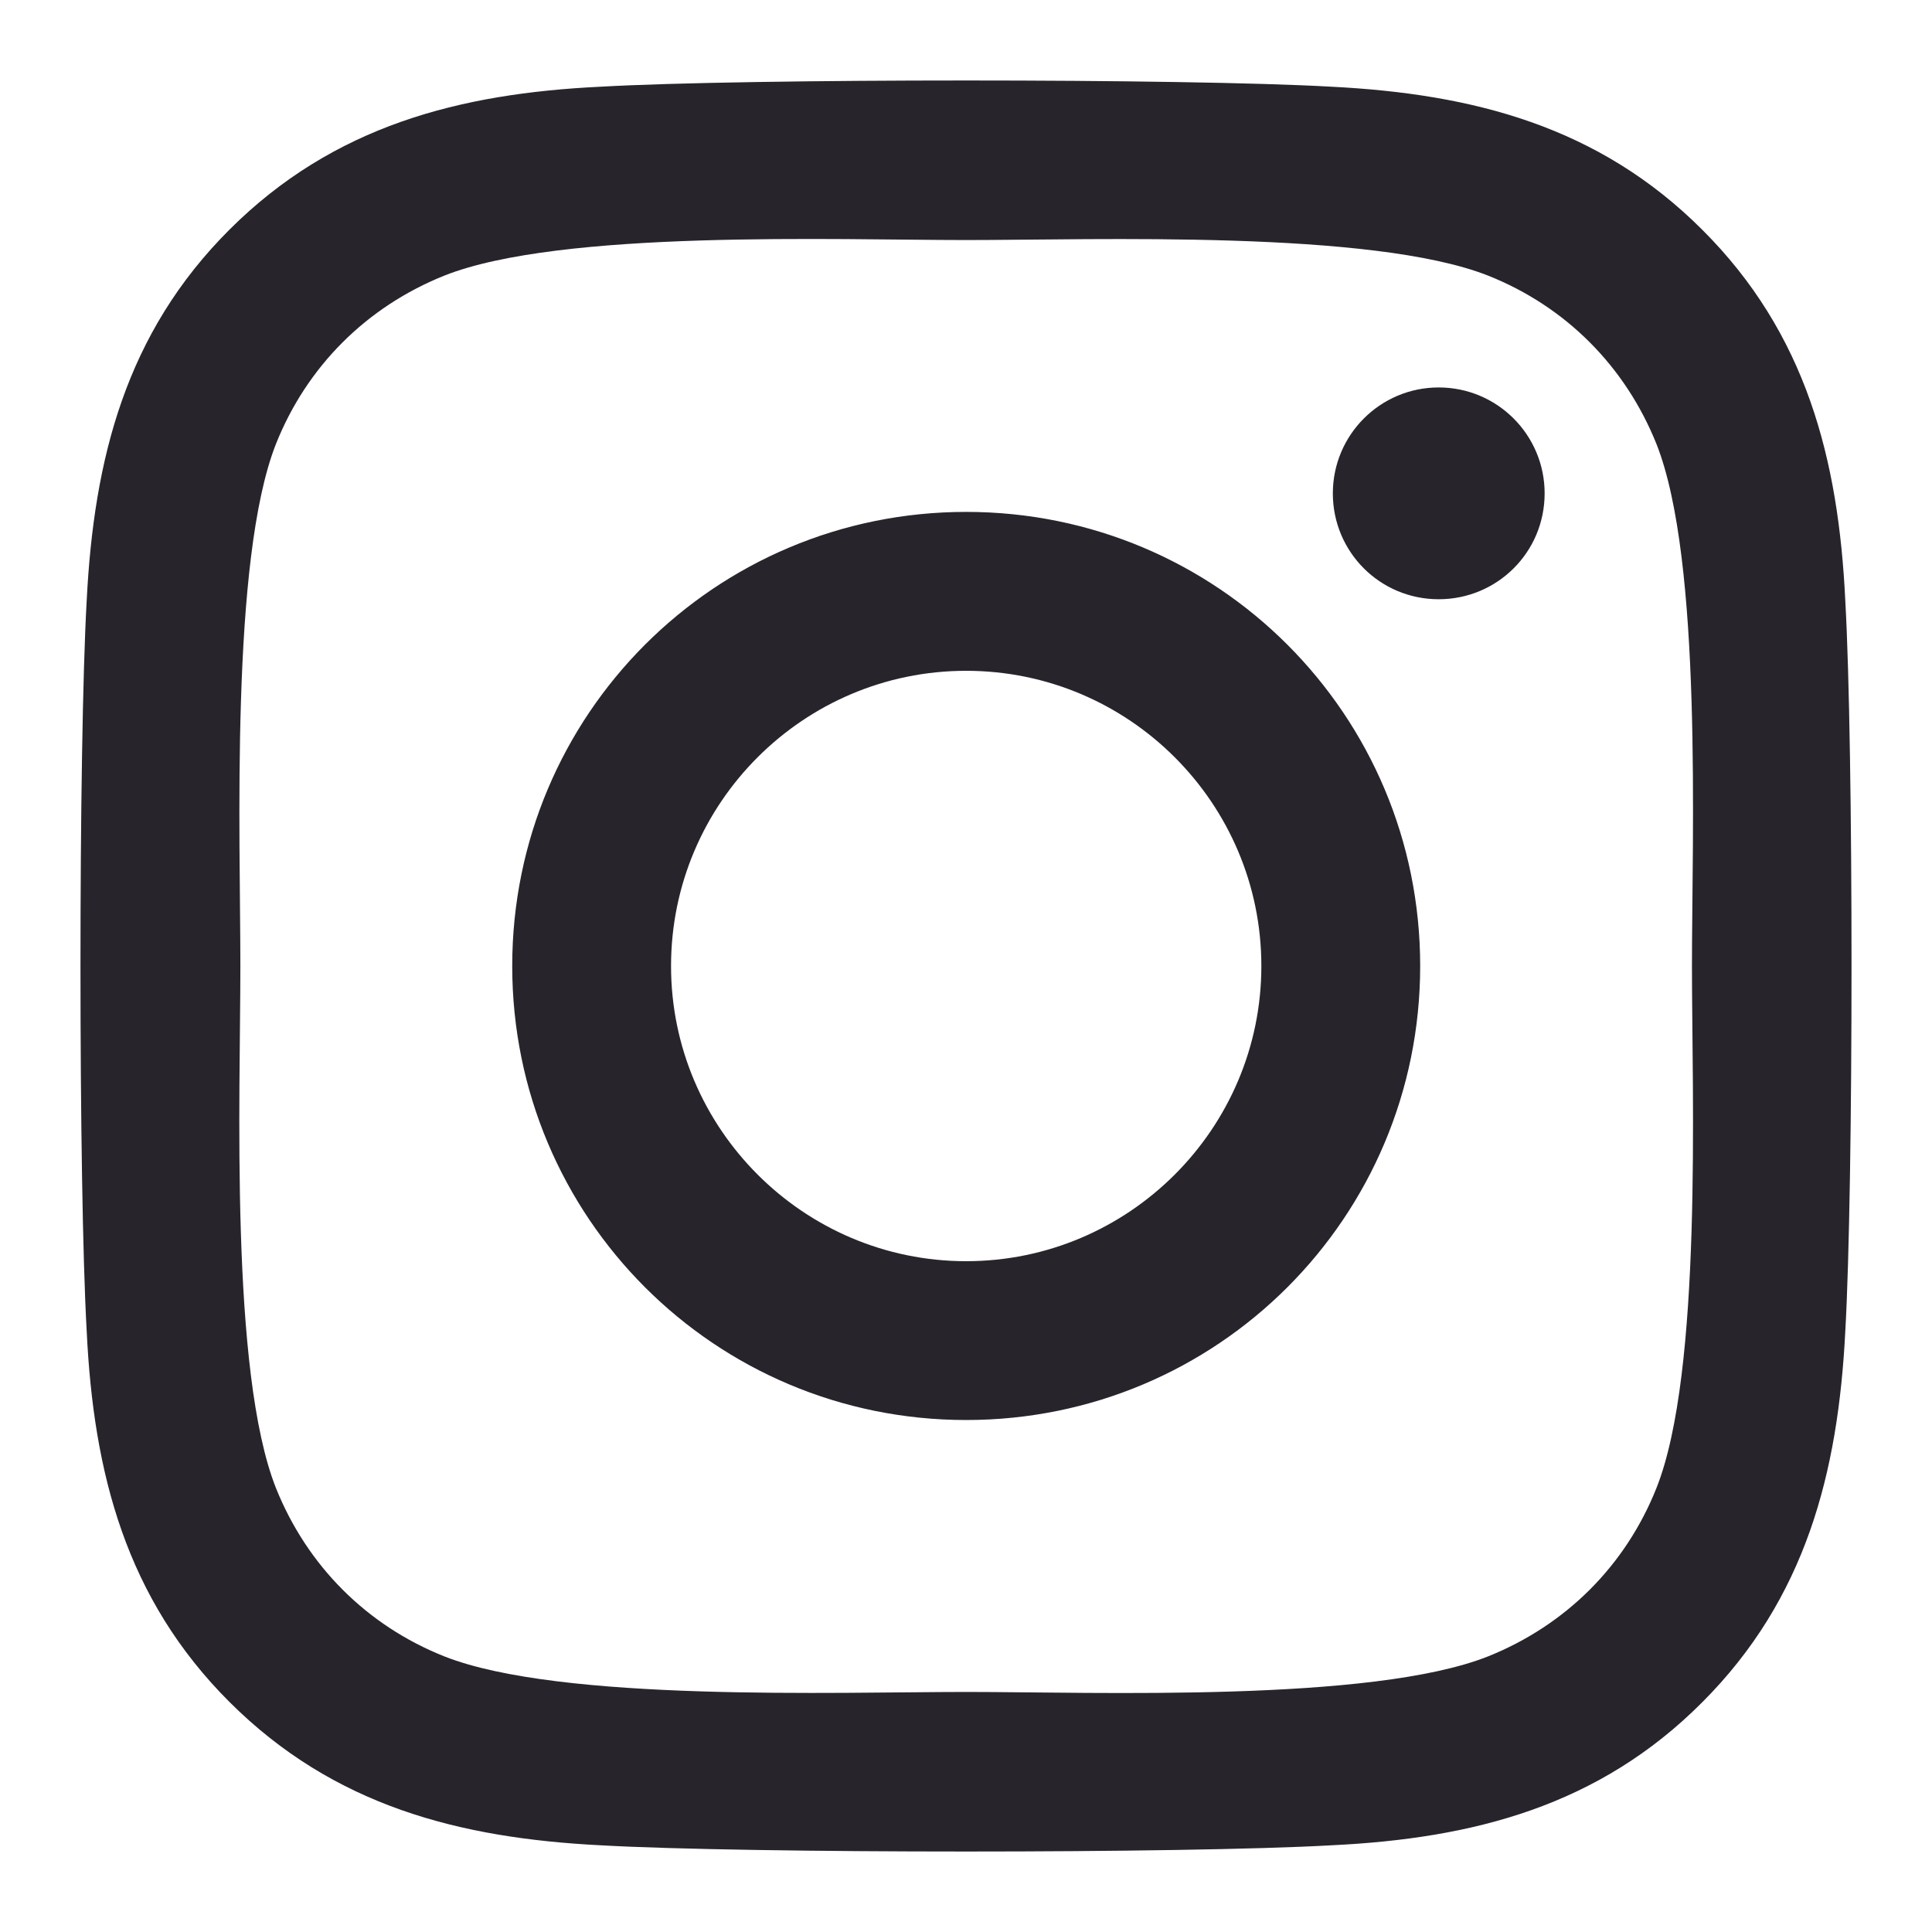 <svg width="24" height="24" viewBox="0 0 24 24" fill="none" xmlns="http://www.w3.org/2000/svg">
<g clip-path="url(#clip0_5630_12515)">
<path d="M12.002 6.359C8.881 6.359 6.363 8.878 6.363 12C6.363 15.122 8.881 17.64 12.002 17.64C15.124 17.64 17.642 15.122 17.642 12C17.642 8.878 15.124 6.359 12.002 6.359ZM12.002 15.667C9.985 15.667 8.336 14.023 8.336 12C8.336 9.977 9.98 8.333 12.002 8.333C14.024 8.333 15.669 9.977 15.669 12C15.669 14.023 14.02 15.667 12.002 15.667ZM19.188 6.129C19.188 6.86 18.599 7.444 17.872 7.444C17.141 7.444 16.557 6.855 16.557 6.129C16.557 5.402 17.146 4.813 17.872 4.813C18.599 4.813 19.188 5.402 19.188 6.129ZM22.923 7.464C22.839 5.702 22.437 4.141 21.146 2.854C19.86 1.568 18.299 1.166 16.537 1.077C14.722 0.974 9.279 0.974 7.463 1.077C5.706 1.161 4.145 1.563 2.854 2.849C1.563 4.136 1.166 5.697 1.077 7.459C0.974 9.275 0.974 14.72 1.077 16.536C1.161 18.298 1.563 19.859 2.854 21.146C4.145 22.432 5.701 22.834 7.463 22.923C9.279 23.026 14.722 23.026 16.537 22.923C18.299 22.839 19.86 22.437 21.146 21.146C22.432 19.859 22.834 18.298 22.923 16.536C23.026 14.72 23.026 9.28 22.923 7.464ZM20.577 18.485C20.194 19.447 19.453 20.188 18.486 20.576C17.038 21.151 13.602 21.018 12.002 21.018C10.402 21.018 6.962 21.146 5.519 20.576C4.557 20.193 3.816 19.452 3.428 18.485C2.854 17.037 2.986 13.6 2.986 12C2.986 10.4 2.859 6.958 3.428 5.515C3.811 4.553 4.552 3.812 5.519 3.424C6.967 2.849 10.402 2.982 12.002 2.982C13.602 2.982 17.043 2.854 18.486 3.424C19.448 3.807 20.189 4.548 20.577 5.515C21.151 6.963 21.018 10.4 21.018 12C21.018 13.6 21.151 17.042 20.577 18.485Z" fill="#28242C"/>
</g>
<defs>
<clipPath id="clip0_5630_12515">
<rect width="24" height="24" fill="white"/>
</clipPath>
</defs>
</svg>
